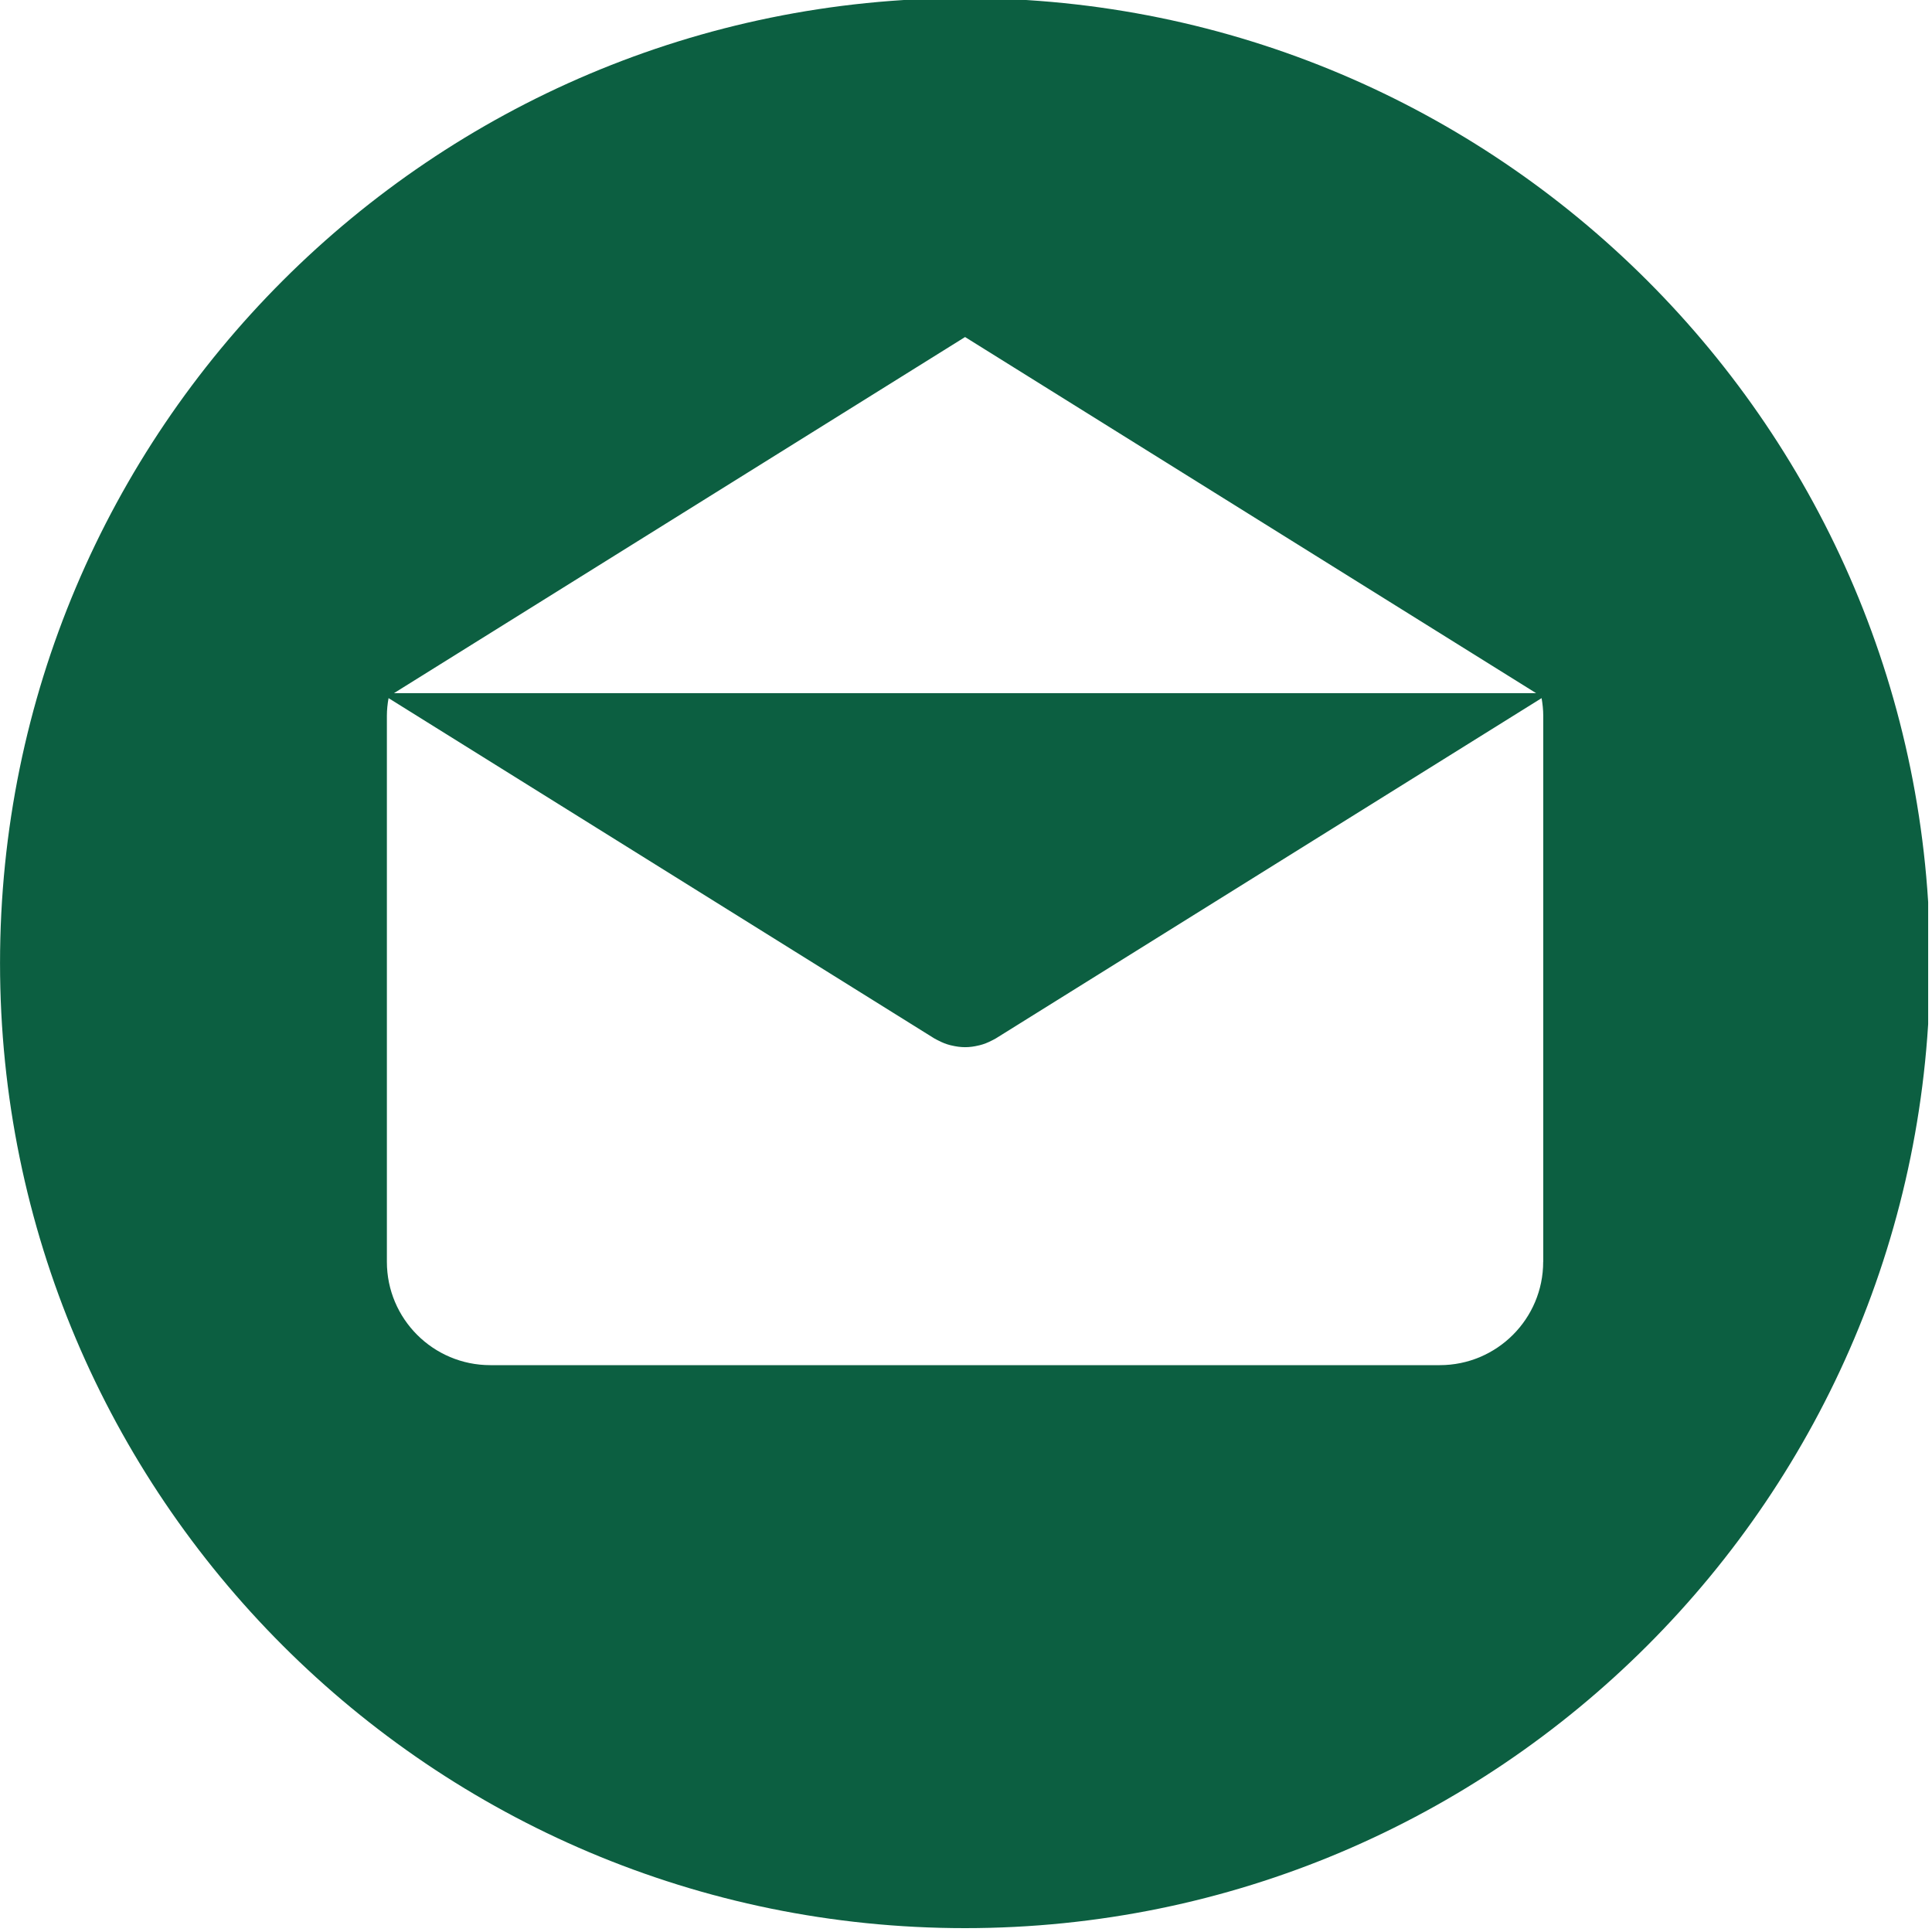<?xml version="1.0" encoding="UTF-8" standalone="no"?>
<!DOCTYPE svg PUBLIC "-//W3C//DTD SVG 1.1//EN" "http://www.w3.org/Graphics/SVG/1.1/DTD/svg11.dtd">
<!-- Created with Vectornator (http://vectornator.io/) -->
<svg height="100%" stroke-miterlimit="10" style="fill-rule:nonzero;clip-rule:evenodd;stroke-linecap:round;stroke-linejoin:round;" version="1.1" viewBox="0 0 60 60" width="100%" xml:space="preserve" xmlns="http://www.w3.org/2000/svg" xmlns:xlink="http://www.w3.org/1999/xlink">
<defs/>
<clipPath id="ArtboardFrame">
<rect height="60" width="60" x="0" y="0"/>
</clipPath>
<g clip-path="url(#ArtboardFrame)" id="Layer-1">
<g opacity="1">
<clipPath clip-rule="nonzero" id="ClipPath">
<path d="M88.979 60L148.848 60L148.848-0.109L88.979-0.109L88.979 60Z"/>
</clipPath>
<g clip-path="url(#ClipPath)">
<path d="M123.854 21.92C123.854 24.585 121.696 26.745 119.029 26.745C116.366 26.745 114.207 24.585 114.207 21.92C114.207 19.256 116.366 17.095 119.029 17.095C121.696 17.095 123.854 19.256 123.854 21.92" fill="#0c5f41" fill-rule="nonzero" opacity="1" stroke="none"/>
<path d="M119.073 46.227C113.547 46.227 107.952 44.643 107.952 41.613C107.952 39.487 110.706 38.074 114.258 37.419C114.945 38.11 115.595 38.718 116.166 39.228C112.298 39.659 110.024 40.883 110.024 41.613C110.024 42.508 113.459 44.155 119.073 44.155C124.687 44.155 128.122 42.508 128.122 41.613C128.122 40.868 125.753 39.613 121.743 39.204C122.32 38.692 122.975 38.077 123.667 37.379C127.325 38.016 130.194 39.443 130.194 41.613C130.194 44.643 124.599 46.227 119.073 46.227M118.88 13.552C118.901 13.552 118.922 13.55 118.942 13.549C118.964 13.55 118.984 13.552 119.006 13.552C124.055 13.631 128.162 17.803 128.162 22.854C128.162 29.028 121.565 35.28 118.942 37.521C118.768 37.371 118.574 37.201 118.366 37.016C118.361 37.014 118.359 37.011 118.357 37.007C115.455 34.43 109.724 28.609 109.724 22.854C109.724 17.803 113.831 13.631 118.88 13.552M118.941-0.169C102.395-0.169 88.978 13.247 88.978 29.795C88.978 46.344 102.395 59.76 118.941 59.76C135.49 59.76 148.907 46.344 148.907 29.795C148.907 13.247 135.49-0.169 118.941-0.169" fill="#0c5f41" fill-rule="nonzero" opacity="1" stroke="none"/>
</g>
</g>
<g opacity="1">
<g opacity="1">
<clipPath clip-rule="nonzero" id="ClipPath_2">
<path d="M88.979 134.309L148.913 134.309L148.913 74.133L88.979 74.133L88.979 134.309Z"/>
</clipPath>
<g clip-path="url(#ClipPath_2)">
<path d="M135.313 91.392L135.313 119.572C135.313 120.717 134.386 121.647 133.239 121.647L132.678 121.647C133.032 121.036 133.239 120.328 133.239 119.572L133.239 89.317C133.239 88.562 133.032 87.854 132.678 87.242L133.239 87.242C134.386 87.242 135.313 88.171 135.313 89.317L135.313 91.392ZM131.164 117.497L131.164 119.572C131.164 120.717 130.236 121.647 129.09 121.647L108.343 121.647C106.051 121.647 104.193 119.788 104.193 117.497L104.193 91.392C104.193 89.1 106.051 87.242 108.343 87.242L129.09 87.242C130.234 87.242 131.164 88.171 131.164 89.317L131.164 117.497ZM118.974 74.075C102.409 74.075 88.978 87.506 88.978 104.072C88.978 120.637 102.409 134.069 118.974 134.069C135.541 134.069 148.973 120.637 148.973 104.072C148.973 87.506 135.541 74.075 118.974 74.075" fill="#0c5f41" fill-rule="nonzero" opacity="1" stroke="none"/>
</g>
</g>
<path d="M125.361 106.953C125.361 106.953 124.578 106.014 123.713 106.663C123.067 107.144 121.909 108.217 121.631 108.477C121.631 108.477 119.692 107.444 118.546 106.502C116.847 105.104 115.711 103.379 115.116 102.399L114.671 101.56C114.826 101.393 116.013 100.123 116.527 99.432C117.173 98.567 116.236 97.786 116.236 97.786C116.236 97.786 113.6 95.149 113 94.626C112.399 94.103 111.707 94.393 111.707 94.393C110.445 95.209 109.137 95.919 109.058 99.33C109.056 102.524 111.48 105.817 114.101 108.367C116.726 111.247 120.333 114.133 123.818 114.129C127.229 114.053 127.937 112.744 128.754 111.481C128.754 111.481 129.044 110.79 128.52 110.189C127.997 109.587 125.361 106.953 125.361 106.953" fill="#0c5f41" fill-rule="nonzero" opacity="1" stroke="none"/>
</g>
<g opacity="1">
<path d="M13.082 178.59C13.228 179.165 11.637 178.982 11.249 179.52C10.861 180.058 9.91 179.697 9.691 179.593C9.471 179.491 8.627 179.835 8.7 179.249C8.774 178.663 9.837 178.388 9.837 178.388C10.387 178.147 11.181 177.346 10.791 177.242C8.955 176.749 8.329 175.026 8.329 175.026C8.219 175.005 8.247 173.807 7.77 173.772C7.294 173.737 7.037 173.91 6.34 173.772C5.643 173.634 5.79 173.187 5.68 172.223C5.57 171.258 5.974 171.568 6.192 171.258C6.211 171.231 6.236 171.207 6.26 171.182C3.708 172.055 1.867 174.477 1.867 177.32C1.867 177.325 1.868 177.33 1.868 177.334C2.342 177.365 3.206 177.465 3.246 177.791C3.302 178.24 3.246 178.802 3.639 178.97C4.032 179.139 4.145 178.296 4.482 178.521C4.819 178.745 5.718 178.962 5.718 179.359C5.718 179.756 5.549 180.374 5.718 180.486C5.886 180.598 6.56 181.385 6.56 181.497C6.56 181.609 6.797 182.181 6.727 182.4C6.668 182.58 6.372 183.143 6.085 183.398C6.793 183.663 7.557 183.809 8.355 183.809C11.933 183.809 14.843 180.899 14.843 177.32C14.843 176.262 14.586 175.261 14.134 174.377C14.178 175.037 14.148 175.639 14.293 175.835C14.925 176.696 12.752 177.289 13.082 178.59" fill="#0c5f41" fill-rule="nonzero" opacity="1" stroke="none"/>
<path d="M8.355 185.332C4.035 185.332 0.519 181.816 0.519 177.495C0.519 173.175 4.035 169.659 8.355 169.659C12.676 169.659 16.191 173.175 16.191 177.495C16.191 181.816 12.676 185.332 8.355 185.332M8.355 164.502C1.179 164.502-4.638 170.32-4.638 177.495C-4.638 184.671 1.179 190.489 8.355 190.489C15.531 190.489 21.348 184.671 21.348 177.495C21.348 170.319 15.531 164.502 8.355 164.502" fill="#0c5f41" fill-rule="nonzero" opacity="1" stroke="none"/>
</g>
<g opacity="1">
<clipPath clip-rule="nonzero" id="ClipPath_3">
<path d="M0 60.119L59.881 60.119L59.881 0L0 0L0 60.119Z"/>
</clipPath>
<g clip-path="url(#ClipPath_3)">
<path d="M47.927 39.186L47.925 39.186C47.925 40.96 46.486 42.396 44.713 42.396L15.228 42.396C13.454 42.396 12.015 40.959 12.015 39.186L12.015 22.229C12.015 22.042 12.035 21.86 12.067 21.681L29.011 32.246C29.032 32.259 29.055 32.268 29.075 32.281C29.098 32.293 29.121 32.303 29.144 32.316C29.264 32.378 29.386 32.428 29.512 32.459C29.526 32.463 29.538 32.465 29.552 32.468C29.691 32.501 29.83 32.521 29.97 32.521L29.972 32.521C30.113 32.521 30.253 32.502 30.391 32.468C30.404 32.465 30.417 32.463 30.431 32.459C30.556 32.428 30.679 32.378 30.799 32.316C30.822 32.303 30.845 32.293 30.868 32.281C30.888 32.268 30.909 32.259 30.931 32.246L47.876 21.681C47.906 21.86 47.927 22.042 47.927 22.229L47.927 39.186ZM29.971 10.467L47.705 21.526L12.236 21.526L29.971 10.467ZM29.97-0.059C13.418-0.059 0.001 13.357 0.001 29.91C0.001 46.461 13.418 59.88 29.97 59.88C46.522 59.88 59.94 46.461 59.94 29.91C59.94 13.357 46.522-0.059 29.97-0.059" fill="#0c5f41" fill-rule="nonzero" opacity="1" stroke="none"/>
</g>
</g>
</g>
</svg>
